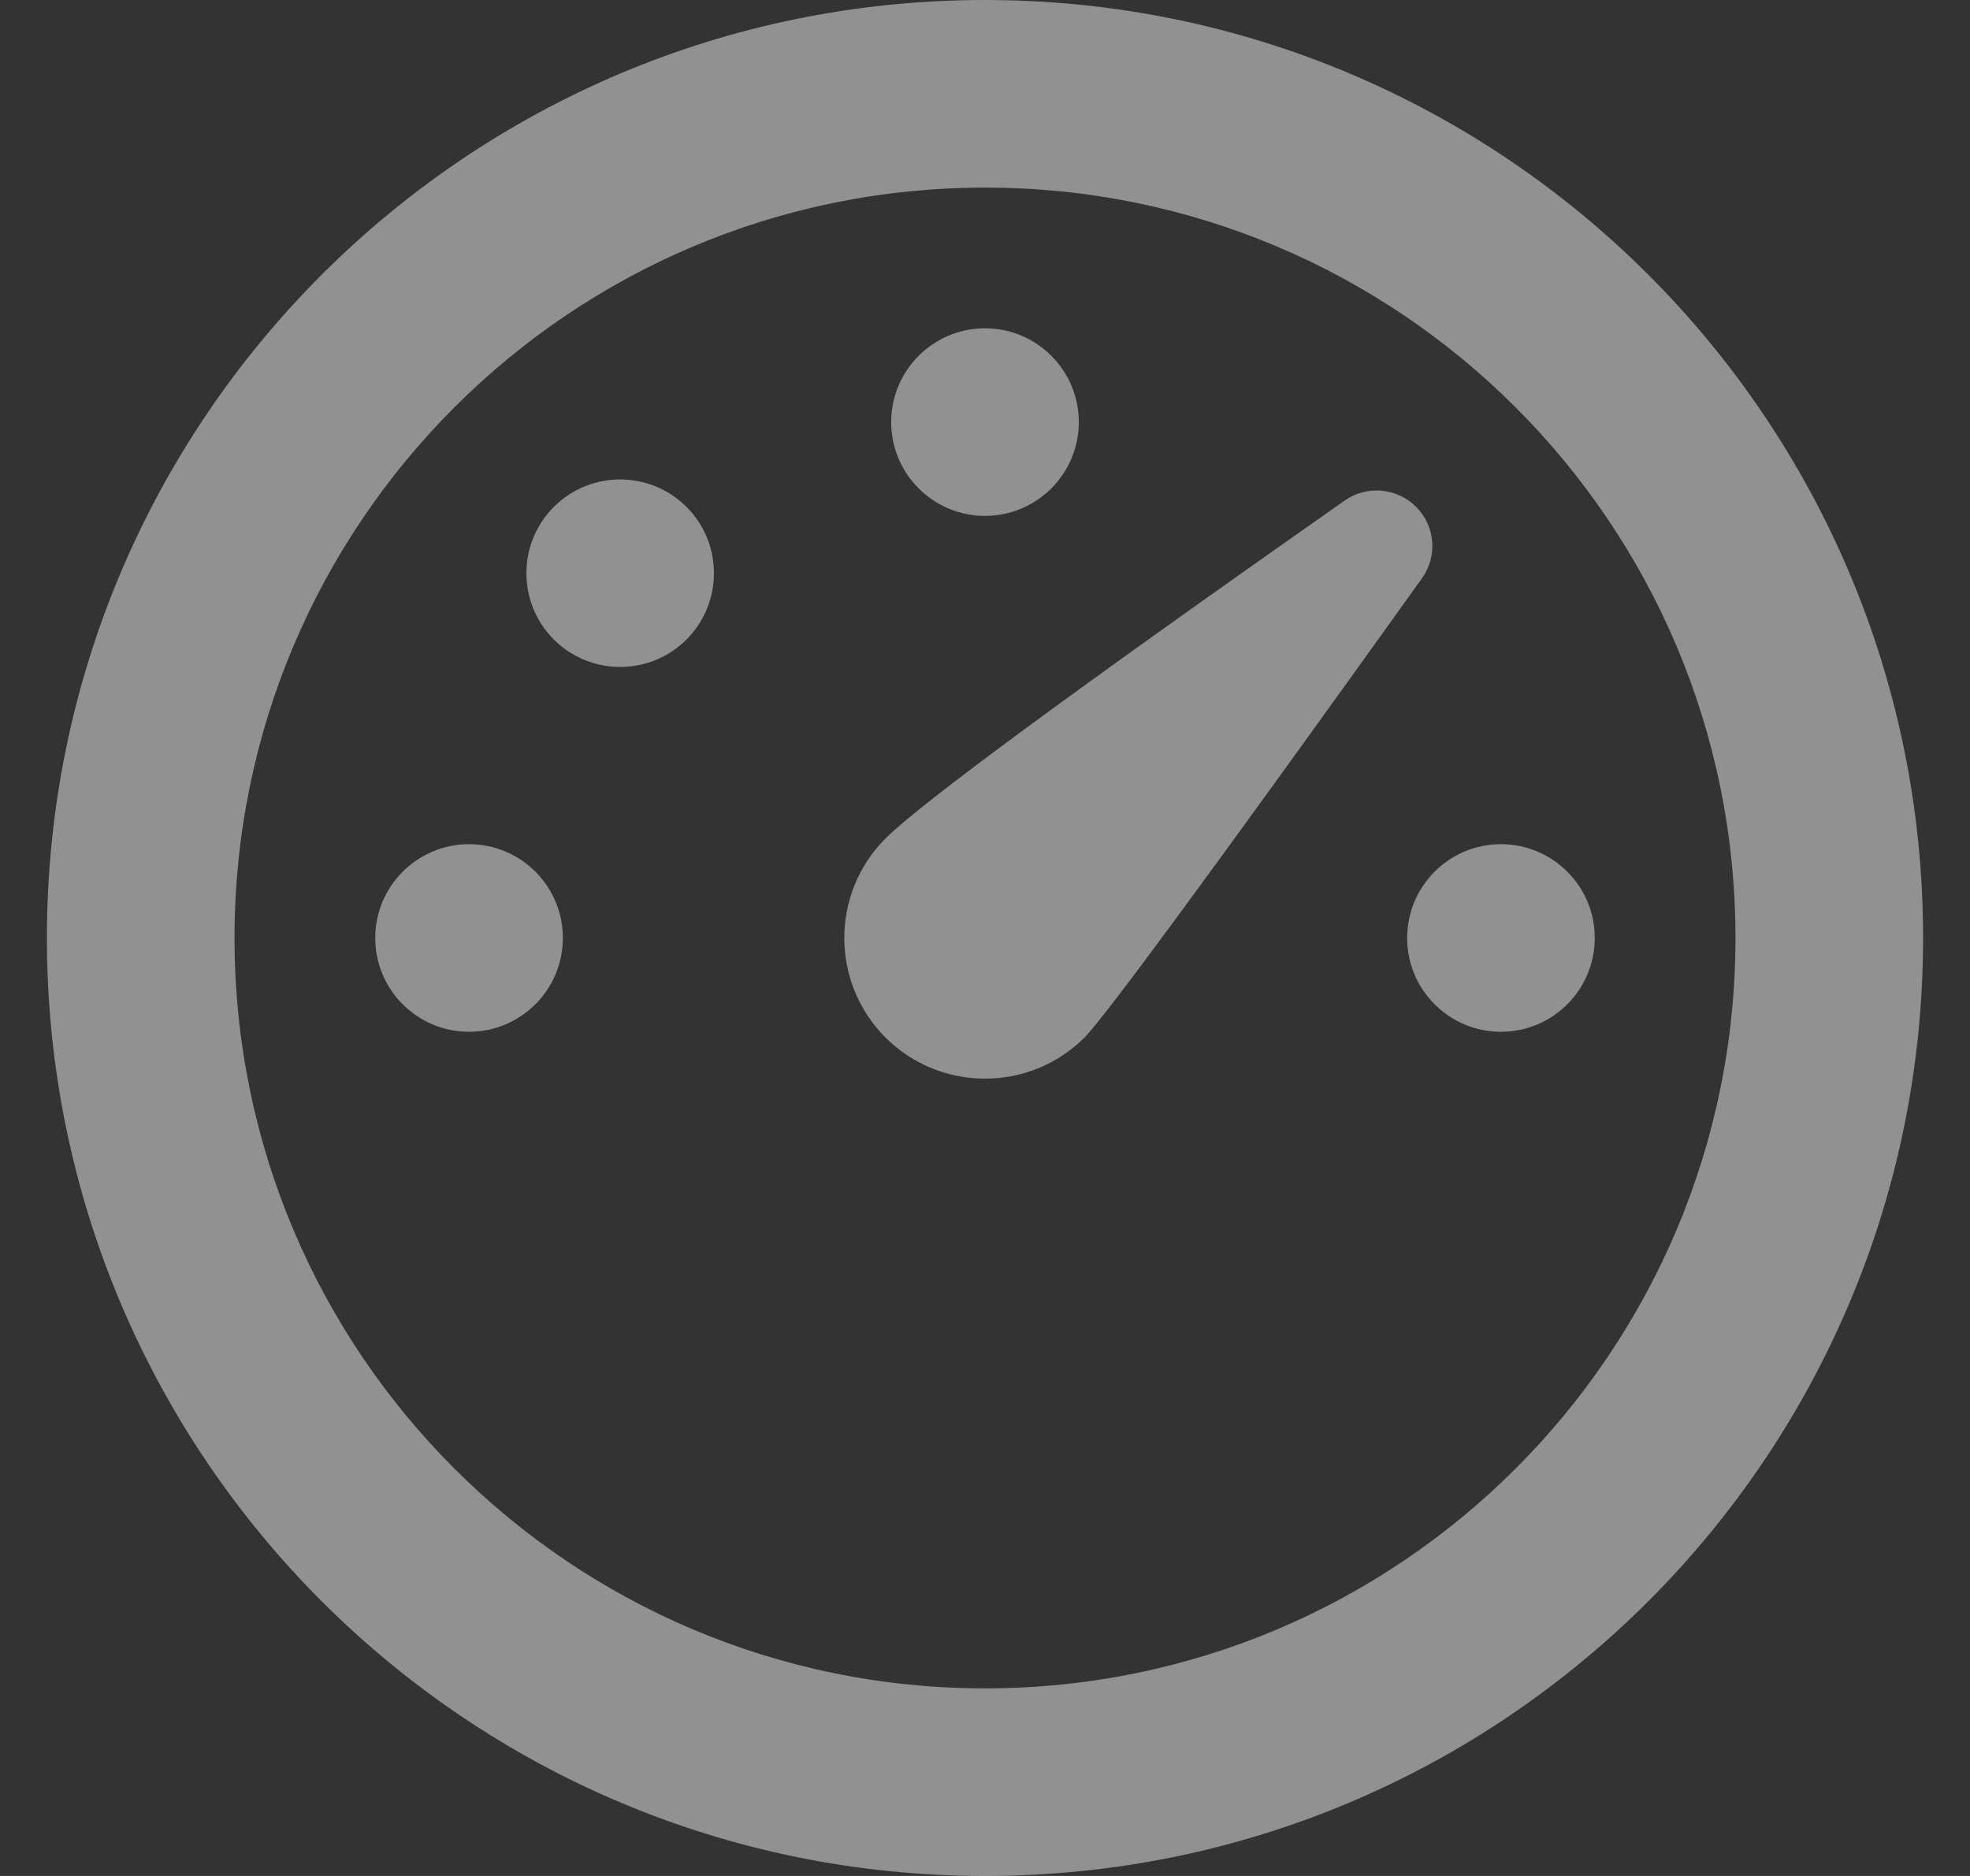 <svg width="21" height="20" viewBox="0 0 21 20" fill="none" xmlns="http://www.w3.org/2000/svg">
<rect x="0" y="0" width="21" height="20" fill="#333333" stroke="none"/>
<path d="M10.5 0C16.023 0 20.5 4.477 20.5 10C20.5 15.523 16.023 20 10.5 20C4.977 20 0.5 15.523 0.5 10C0.5 4.477 4.977 0 10.5 0ZM10.5 2C6.082 2 2.5 5.582 2.5 10C2.5 14.418 6.082 18 10.5 18C14.918 18 18.5 14.418 18.5 10C18.5 5.582 14.918 2 10.5 2ZM14.333 5.337C14.57 5.171 14.892 5.199 15.096 5.404C15.3 5.608 15.326 5.93 15.159 6.164C12.979 9.21 11.779 10.842 11.561 11.061C10.975 11.646 10.025 11.646 9.439 11.061C8.854 10.475 8.854 9.525 9.439 8.939C9.813 8.566 11.444 7.365 14.333 5.337ZM16 9C16.552 9 17 9.448 17 10C17 10.552 16.552 11 16 11C15.448 11 15 10.552 15 10C15 9.448 15.448 9 16 9ZM5 9C5.552 9 6 9.448 6 10C6 10.552 5.552 11 5 11C4.448 11 4 10.552 4 10C4 9.448 4.448 9 5 9ZM7.318 5.404C7.708 5.794 7.708 6.427 7.318 6.818C6.928 7.208 6.294 7.208 5.904 6.818C5.514 6.428 5.514 5.794 5.904 5.404C6.294 5.014 6.927 5.014 7.318 5.404ZM10.5 3.5C11.052 3.5 11.5 3.948 11.5 4.5C11.5 5.052 11.052 5.5 10.5 5.5C9.948 5.5 9.5 5.052 9.5 4.5C9.5 3.948 9.948 3.5 10.5 3.5Z" fill="white" fill-opacity="0.46"/>
</svg>
